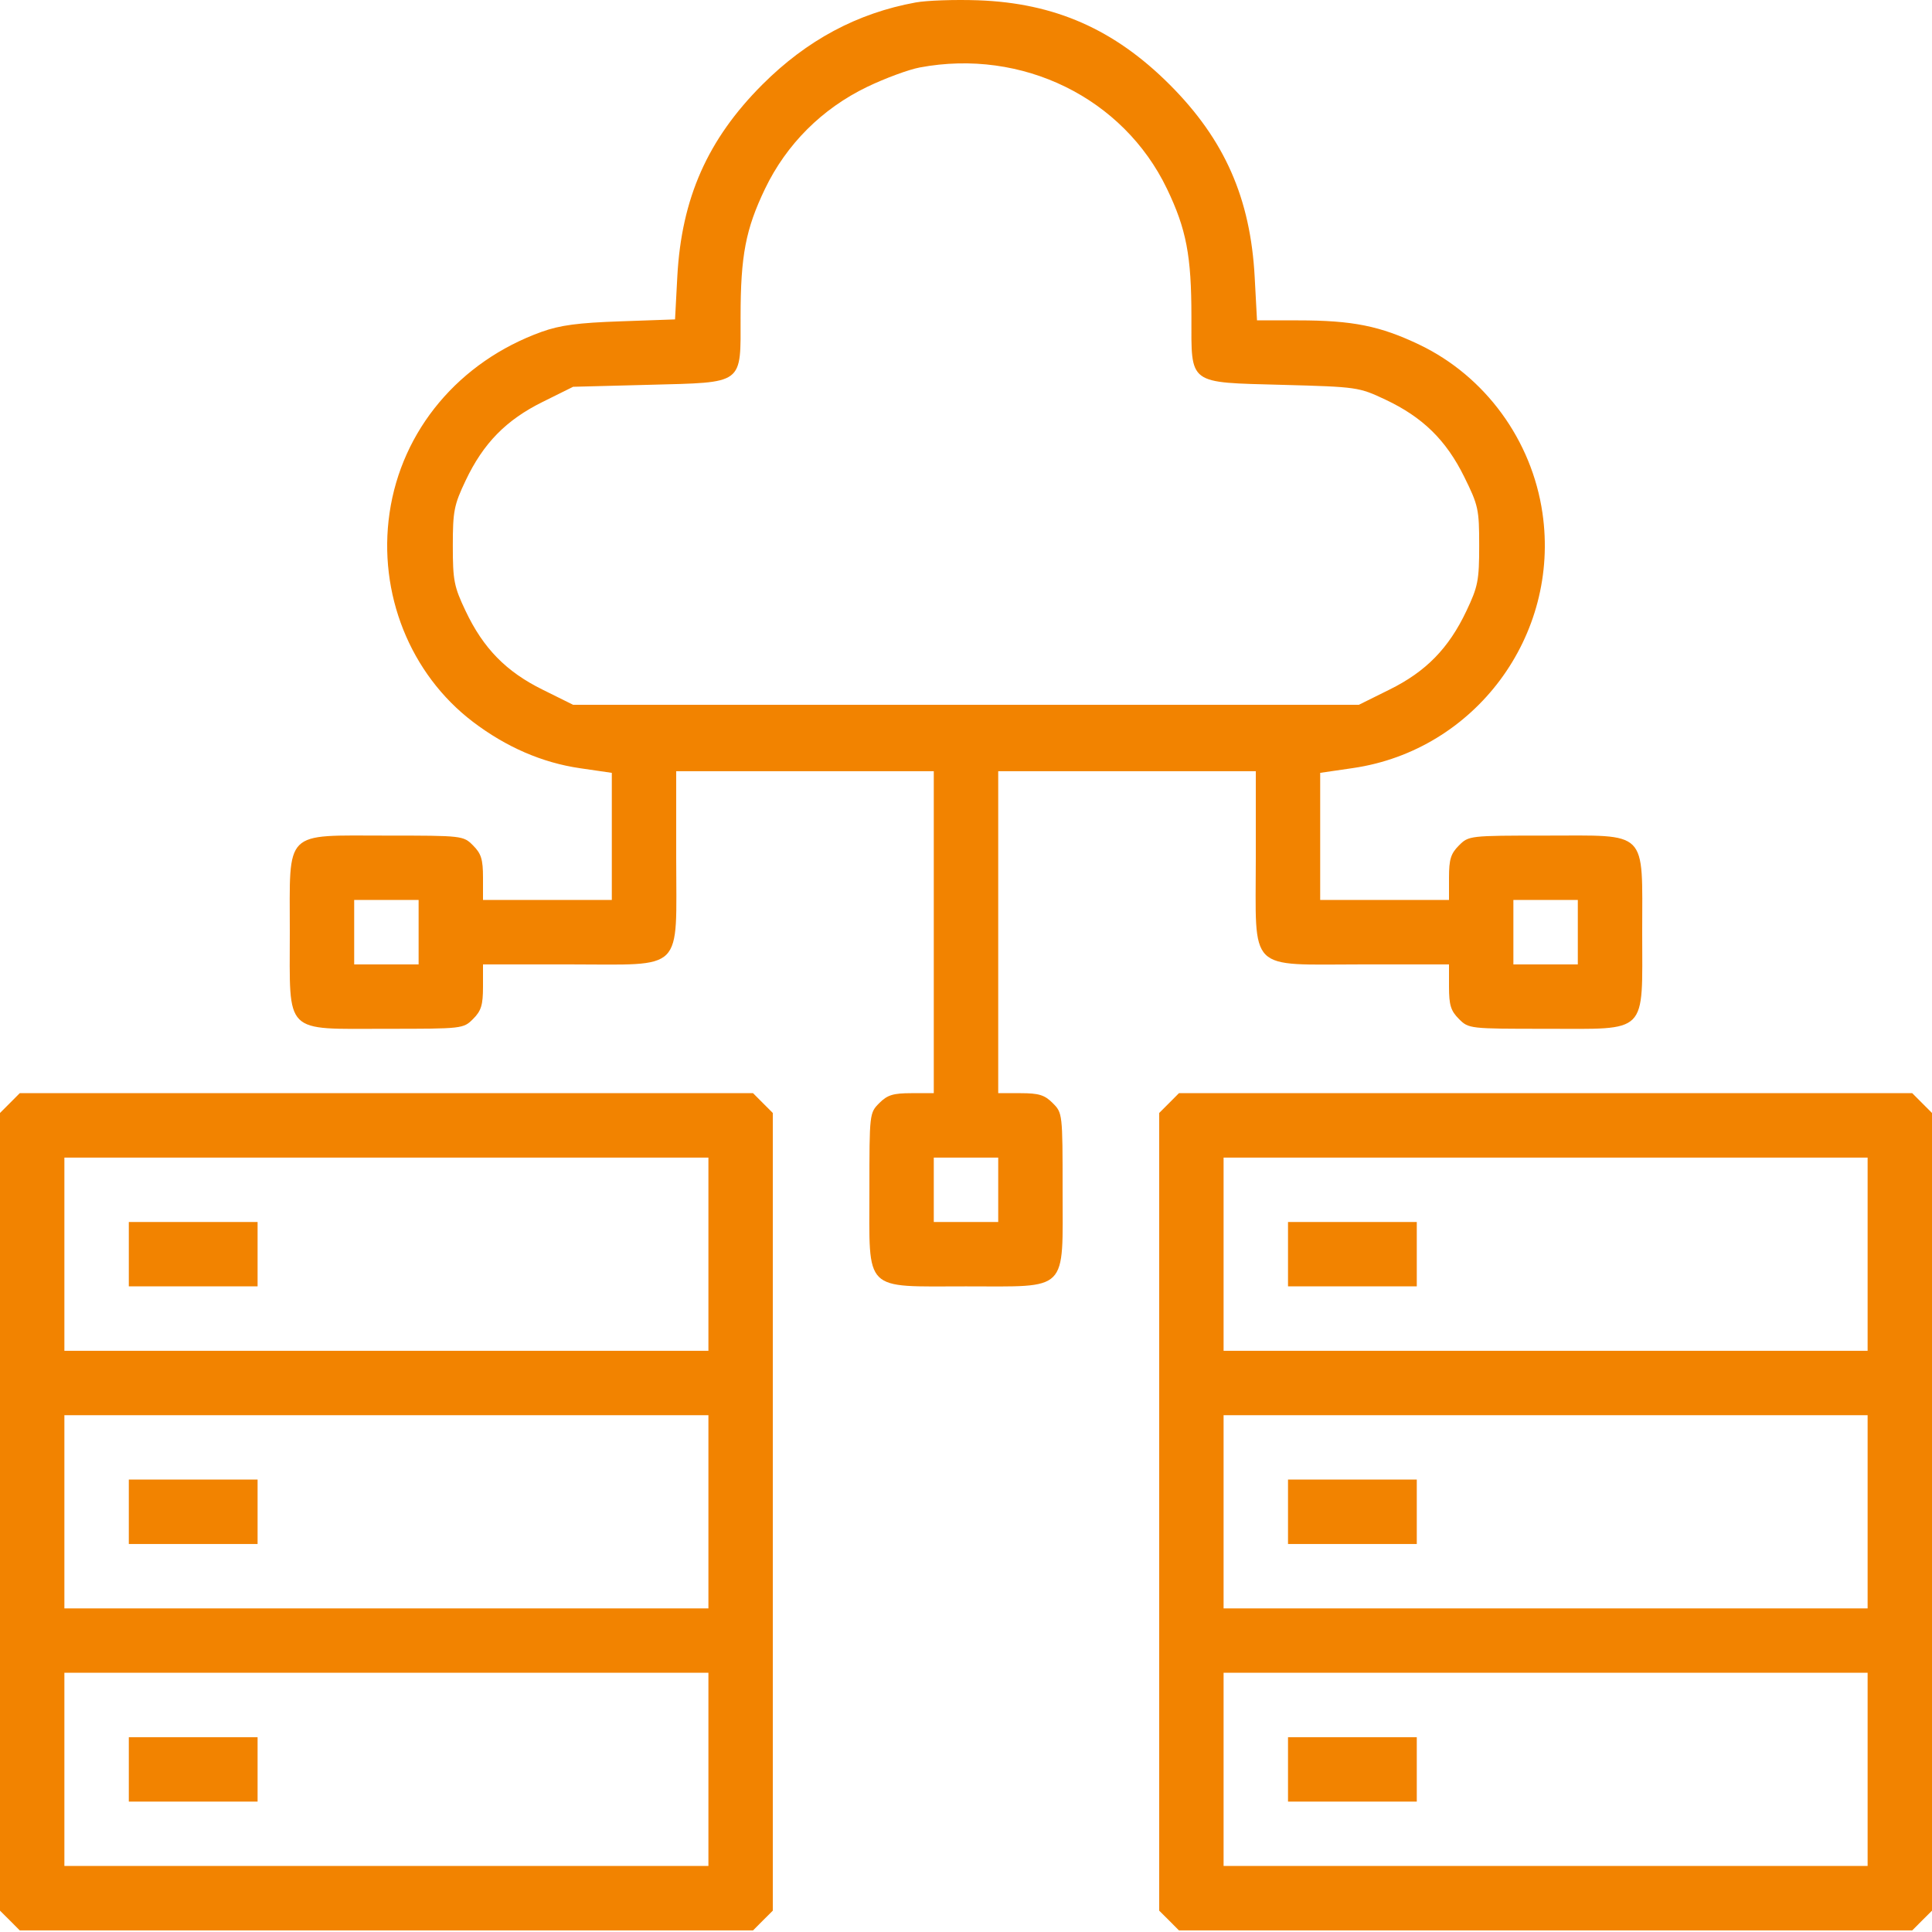 <svg width="40" height="40" viewBox="0 0 40 40" fill="none" xmlns="http://www.w3.org/2000/svg">
<path fill-rule="evenodd" clip-rule="evenodd" d="M18.958 0.051C17.748 0.272 16.704 0.831 15.784 1.751C14.65 2.885 14.11 4.105 14.023 5.727L13.976 6.613L12.842 6.653C11.969 6.683 11.595 6.733 11.214 6.87C9.507 7.485 8.315 8.904 8.065 10.622C7.823 12.284 8.49 13.955 9.792 14.945C10.479 15.467 11.225 15.791 12.008 15.905L12.667 16.001V17.317V18.633H11.333H10V18.171C10 17.792 9.963 17.673 9.795 17.505C9.593 17.302 9.578 17.3 8 17.3C5.858 17.3 6 17.158 6 19.3C6 21.442 5.858 21.3 8 21.3C9.578 21.3 9.593 21.298 9.795 21.096C9.963 20.928 10 20.808 10 20.429V19.967H11.795C14.194 19.967 14 20.161 14 17.762V15.967H16.667H19.333V19.3V22.633H18.871C18.492 22.633 18.372 22.67 18.205 22.838C18.002 23.041 18 23.055 18 24.633C18 26.775 17.858 26.633 20 26.633C22.142 26.633 22 26.775 22 24.633C22 23.055 21.998 23.041 21.795 22.838C21.628 22.67 21.508 22.633 21.129 22.633H20.667V19.3V15.967H23.333H26V17.762C26 20.161 25.806 19.967 28.205 19.967H30V20.429C30 20.808 30.037 20.928 30.205 21.096C30.407 21.298 30.422 21.3 32 21.3C34.142 21.3 34 21.442 34 19.3C34 17.158 34.142 17.3 32 17.3C30.422 17.3 30.407 17.302 30.205 17.505C30.037 17.673 30 17.792 30 18.171V18.633H28.667H27.333V17.317V16.001L28.012 15.902C30.542 15.533 32.305 13.16 31.935 10.622C31.715 9.112 30.751 7.792 29.392 7.139C28.576 6.748 28.006 6.633 26.872 6.633H26.025L25.977 5.738C25.89 4.104 25.353 2.888 24.216 1.751C23.07 0.606 21.837 0.063 20.25 0.006C19.769 -0.011 19.188 0.009 18.958 0.051ZM19.042 1.397C18.812 1.44 18.323 1.621 17.953 1.799C17.021 2.248 16.282 2.986 15.839 3.909C15.438 4.745 15.333 5.293 15.333 6.556C15.333 7.98 15.421 7.914 13.441 7.967L11.866 8.008L11.237 8.32C10.478 8.695 10.006 9.177 9.639 9.952C9.4 10.455 9.375 10.584 9.375 11.3C9.375 12.016 9.4 12.145 9.639 12.648C10.006 13.423 10.478 13.906 11.237 14.28L11.866 14.592H20H28.134L28.763 14.28C29.522 13.906 29.994 13.423 30.361 12.648C30.6 12.144 30.625 12.017 30.625 11.296C30.625 10.544 30.608 10.464 30.314 9.87C29.939 9.111 29.456 8.638 28.682 8.273C28.133 8.015 28.102 8.01 26.555 7.968C24.58 7.914 24.667 7.979 24.667 6.556C24.667 5.293 24.562 4.745 24.161 3.909C23.256 2.025 21.164 0.998 19.042 1.397ZM7.333 19.3V19.967H8H8.667V19.3V18.633H8H7.333V19.3ZM31.333 19.3V19.967H32H32.667V19.3V18.633H32H31.333V19.3ZM0.205 22.838L0 23.043V31.3V39.558L0.205 39.762L0.409 39.967H8H15.591L15.795 39.762L16 39.558V31.3V23.043L15.795 22.838L15.591 22.633H8H0.409L0.205 22.838ZM24.205 22.838L24 23.043V31.3V39.558L24.205 39.762L24.409 39.967H32H39.591L39.795 39.762L40 39.558V31.3V23.043L39.795 22.838L39.591 22.633H32H24.409L24.205 22.838ZM1.333 25.967V27.967H8H14.667V25.967V23.967H8H1.333V25.967ZM19.333 24.633V25.3H20H20.667V24.633V23.967H20H19.333V24.633ZM25.333 25.967V27.967H32H38.667V25.967V23.967H32H25.333V25.967ZM2.667 25.967V26.633H4H5.333V25.967V25.3H4H2.667V25.967ZM26.667 25.967V26.633H28H29.333V25.967V25.3H28H26.667V25.967ZM1.333 31.3V33.3H8H14.667V31.3V29.3H8H1.333V31.3ZM25.333 31.3V33.3H32H38.667V31.3V29.3H32H25.333V31.3ZM2.667 31.3V31.967H4H5.333V31.3V30.633H4H2.667V31.3ZM26.667 31.3V31.967H28H29.333V31.3V30.633H28H26.667V31.3ZM1.333 36.633V38.633H8H14.667V36.633V34.633H8H1.333V36.633ZM25.333 36.633V38.633H32H38.667V36.633V34.633H32H25.333V36.633ZM2.667 36.633V37.3H4H5.333V36.633V35.967H4H2.667V36.633ZM26.667 36.633V37.3H28H29.333V36.633V35.967H28H26.667V36.633Z" fill="#F28300"/>
</svg>
